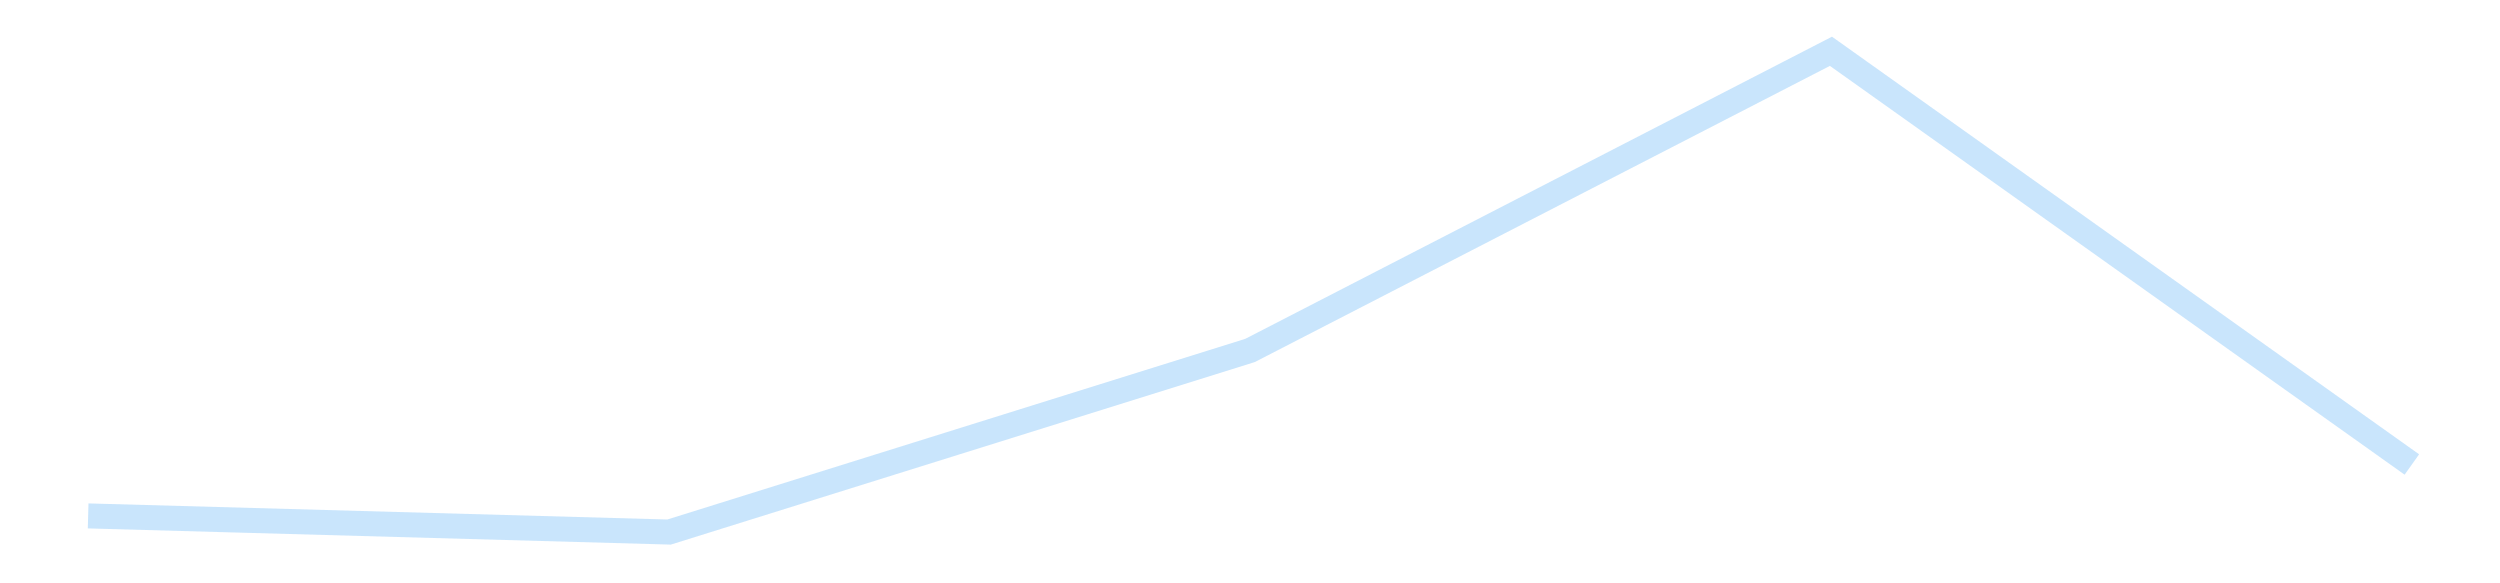 <?xml version='1.0' encoding='utf-8'?>
<svg xmlns="http://www.w3.org/2000/svg" xmlns:xlink="http://www.w3.org/1999/xlink" id="chart-9bde1a8a-2e26-4fd2-8489-c1a85492fcd9" class="pygal-chart pygal-sparkline" viewBox="0 0 300 70" width="300" height="70"><!--Generated with pygal 3.0.4 (lxml) ©Kozea 2012-2016 on 2025-11-03--><!--http://pygal.org--><!--http://github.com/Kozea/pygal--><defs><style type="text/css">#chart-9bde1a8a-2e26-4fd2-8489-c1a85492fcd9{-webkit-user-select:none;-webkit-font-smoothing:antialiased;font-family:Consolas,"Liberation Mono",Menlo,Courier,monospace}#chart-9bde1a8a-2e26-4fd2-8489-c1a85492fcd9 .title{font-family:Consolas,"Liberation Mono",Menlo,Courier,monospace;font-size:16px}#chart-9bde1a8a-2e26-4fd2-8489-c1a85492fcd9 .legends .legend text{font-family:Consolas,"Liberation Mono",Menlo,Courier,monospace;font-size:14px}#chart-9bde1a8a-2e26-4fd2-8489-c1a85492fcd9 .axis text{font-family:Consolas,"Liberation Mono",Menlo,Courier,monospace;font-size:10px}#chart-9bde1a8a-2e26-4fd2-8489-c1a85492fcd9 .axis text.major{font-family:Consolas,"Liberation Mono",Menlo,Courier,monospace;font-size:10px}#chart-9bde1a8a-2e26-4fd2-8489-c1a85492fcd9 .text-overlay text.value{font-family:Consolas,"Liberation Mono",Menlo,Courier,monospace;font-size:16px}#chart-9bde1a8a-2e26-4fd2-8489-c1a85492fcd9 .text-overlay text.label{font-family:Consolas,"Liberation Mono",Menlo,Courier,monospace;font-size:10px}#chart-9bde1a8a-2e26-4fd2-8489-c1a85492fcd9 .tooltip{font-family:Consolas,"Liberation Mono",Menlo,Courier,monospace;font-size:14px}#chart-9bde1a8a-2e26-4fd2-8489-c1a85492fcd9 text.no_data{font-family:Consolas,"Liberation Mono",Menlo,Courier,monospace;font-size:64px}
#chart-9bde1a8a-2e26-4fd2-8489-c1a85492fcd9{background-color:transparent}#chart-9bde1a8a-2e26-4fd2-8489-c1a85492fcd9 path,#chart-9bde1a8a-2e26-4fd2-8489-c1a85492fcd9 line,#chart-9bde1a8a-2e26-4fd2-8489-c1a85492fcd9 rect,#chart-9bde1a8a-2e26-4fd2-8489-c1a85492fcd9 circle{-webkit-transition:150ms;-moz-transition:150ms;transition:150ms}#chart-9bde1a8a-2e26-4fd2-8489-c1a85492fcd9 .graph &gt; .background{fill:transparent}#chart-9bde1a8a-2e26-4fd2-8489-c1a85492fcd9 .plot &gt; .background{fill:transparent}#chart-9bde1a8a-2e26-4fd2-8489-c1a85492fcd9 .graph{fill:rgba(0,0,0,.87)}#chart-9bde1a8a-2e26-4fd2-8489-c1a85492fcd9 text.no_data{fill:rgba(0,0,0,1)}#chart-9bde1a8a-2e26-4fd2-8489-c1a85492fcd9 .title{fill:rgba(0,0,0,1)}#chart-9bde1a8a-2e26-4fd2-8489-c1a85492fcd9 .legends .legend text{fill:rgba(0,0,0,.87)}#chart-9bde1a8a-2e26-4fd2-8489-c1a85492fcd9 .legends .legend:hover text{fill:rgba(0,0,0,1)}#chart-9bde1a8a-2e26-4fd2-8489-c1a85492fcd9 .axis .line{stroke:rgba(0,0,0,1)}#chart-9bde1a8a-2e26-4fd2-8489-c1a85492fcd9 .axis .guide.line{stroke:rgba(0,0,0,.54)}#chart-9bde1a8a-2e26-4fd2-8489-c1a85492fcd9 .axis .major.line{stroke:rgba(0,0,0,.87)}#chart-9bde1a8a-2e26-4fd2-8489-c1a85492fcd9 .axis text.major{fill:rgba(0,0,0,1)}#chart-9bde1a8a-2e26-4fd2-8489-c1a85492fcd9 .axis.y .guides:hover .guide.line,#chart-9bde1a8a-2e26-4fd2-8489-c1a85492fcd9 .line-graph .axis.x .guides:hover .guide.line,#chart-9bde1a8a-2e26-4fd2-8489-c1a85492fcd9 .stackedline-graph .axis.x .guides:hover .guide.line,#chart-9bde1a8a-2e26-4fd2-8489-c1a85492fcd9 .xy-graph .axis.x .guides:hover .guide.line{stroke:rgba(0,0,0,1)}#chart-9bde1a8a-2e26-4fd2-8489-c1a85492fcd9 .axis .guides:hover text{fill:rgba(0,0,0,1)}#chart-9bde1a8a-2e26-4fd2-8489-c1a85492fcd9 .reactive{fill-opacity:.7;stroke-opacity:.8;stroke-width:3}#chart-9bde1a8a-2e26-4fd2-8489-c1a85492fcd9 .ci{stroke:rgba(0,0,0,.87)}#chart-9bde1a8a-2e26-4fd2-8489-c1a85492fcd9 .reactive.active,#chart-9bde1a8a-2e26-4fd2-8489-c1a85492fcd9 .active .reactive{fill-opacity:.8;stroke-opacity:.9;stroke-width:4}#chart-9bde1a8a-2e26-4fd2-8489-c1a85492fcd9 .ci .reactive.active{stroke-width:1.5}#chart-9bde1a8a-2e26-4fd2-8489-c1a85492fcd9 .series text{fill:rgba(0,0,0,1)}#chart-9bde1a8a-2e26-4fd2-8489-c1a85492fcd9 .tooltip rect{fill:transparent;stroke:rgba(0,0,0,1);-webkit-transition:opacity 150ms;-moz-transition:opacity 150ms;transition:opacity 150ms}#chart-9bde1a8a-2e26-4fd2-8489-c1a85492fcd9 .tooltip .label{fill:rgba(0,0,0,.87)}#chart-9bde1a8a-2e26-4fd2-8489-c1a85492fcd9 .tooltip .label{fill:rgba(0,0,0,.87)}#chart-9bde1a8a-2e26-4fd2-8489-c1a85492fcd9 .tooltip .legend{font-size:.8em;fill:rgba(0,0,0,.54)}#chart-9bde1a8a-2e26-4fd2-8489-c1a85492fcd9 .tooltip .x_label{font-size:.6em;fill:rgba(0,0,0,1)}#chart-9bde1a8a-2e26-4fd2-8489-c1a85492fcd9 .tooltip .xlink{font-size:.5em;text-decoration:underline}#chart-9bde1a8a-2e26-4fd2-8489-c1a85492fcd9 .tooltip .value{font-size:1.5em}#chart-9bde1a8a-2e26-4fd2-8489-c1a85492fcd9 .bound{font-size:.5em}#chart-9bde1a8a-2e26-4fd2-8489-c1a85492fcd9 .max-value{font-size:.75em;fill:rgba(0,0,0,.54)}#chart-9bde1a8a-2e26-4fd2-8489-c1a85492fcd9 .map-element{fill:transparent;stroke:rgba(0,0,0,.54) !important}#chart-9bde1a8a-2e26-4fd2-8489-c1a85492fcd9 .map-element .reactive{fill-opacity:inherit;stroke-opacity:inherit}#chart-9bde1a8a-2e26-4fd2-8489-c1a85492fcd9 .color-0,#chart-9bde1a8a-2e26-4fd2-8489-c1a85492fcd9 .color-0 a:visited{stroke:#bbdefb;fill:#bbdefb}#chart-9bde1a8a-2e26-4fd2-8489-c1a85492fcd9 .text-overlay .color-0 text{fill:black}
#chart-9bde1a8a-2e26-4fd2-8489-c1a85492fcd9 text.no_data{text-anchor:middle}#chart-9bde1a8a-2e26-4fd2-8489-c1a85492fcd9 .guide.line{fill:none}#chart-9bde1a8a-2e26-4fd2-8489-c1a85492fcd9 .centered{text-anchor:middle}#chart-9bde1a8a-2e26-4fd2-8489-c1a85492fcd9 .title{text-anchor:middle}#chart-9bde1a8a-2e26-4fd2-8489-c1a85492fcd9 .legends .legend text{fill-opacity:1}#chart-9bde1a8a-2e26-4fd2-8489-c1a85492fcd9 .axis.x text{text-anchor:middle}#chart-9bde1a8a-2e26-4fd2-8489-c1a85492fcd9 .axis.x:not(.web) text[transform]{text-anchor:start}#chart-9bde1a8a-2e26-4fd2-8489-c1a85492fcd9 .axis.x:not(.web) text[transform].backwards{text-anchor:end}#chart-9bde1a8a-2e26-4fd2-8489-c1a85492fcd9 .axis.y text{text-anchor:end}#chart-9bde1a8a-2e26-4fd2-8489-c1a85492fcd9 .axis.y text[transform].backwards{text-anchor:start}#chart-9bde1a8a-2e26-4fd2-8489-c1a85492fcd9 .axis.y2 text{text-anchor:start}#chart-9bde1a8a-2e26-4fd2-8489-c1a85492fcd9 .axis.y2 text[transform].backwards{text-anchor:end}#chart-9bde1a8a-2e26-4fd2-8489-c1a85492fcd9 .axis .guide.line{stroke-dasharray:4,4;stroke:black}#chart-9bde1a8a-2e26-4fd2-8489-c1a85492fcd9 .axis .major.guide.line{stroke-dasharray:6,6;stroke:black}#chart-9bde1a8a-2e26-4fd2-8489-c1a85492fcd9 .horizontal .axis.y .guide.line,#chart-9bde1a8a-2e26-4fd2-8489-c1a85492fcd9 .horizontal .axis.y2 .guide.line,#chart-9bde1a8a-2e26-4fd2-8489-c1a85492fcd9 .vertical .axis.x .guide.line{opacity:0}#chart-9bde1a8a-2e26-4fd2-8489-c1a85492fcd9 .horizontal .axis.always_show .guide.line,#chart-9bde1a8a-2e26-4fd2-8489-c1a85492fcd9 .vertical .axis.always_show .guide.line{opacity:1 !important}#chart-9bde1a8a-2e26-4fd2-8489-c1a85492fcd9 .axis.y .guides:hover .guide.line,#chart-9bde1a8a-2e26-4fd2-8489-c1a85492fcd9 .axis.y2 .guides:hover .guide.line,#chart-9bde1a8a-2e26-4fd2-8489-c1a85492fcd9 .axis.x .guides:hover .guide.line{opacity:1}#chart-9bde1a8a-2e26-4fd2-8489-c1a85492fcd9 .axis .guides:hover text{opacity:1}#chart-9bde1a8a-2e26-4fd2-8489-c1a85492fcd9 .nofill{fill:none}#chart-9bde1a8a-2e26-4fd2-8489-c1a85492fcd9 .subtle-fill{fill-opacity:.2}#chart-9bde1a8a-2e26-4fd2-8489-c1a85492fcd9 .dot{stroke-width:1px;fill-opacity:1;stroke-opacity:1}#chart-9bde1a8a-2e26-4fd2-8489-c1a85492fcd9 .dot.active{stroke-width:5px}#chart-9bde1a8a-2e26-4fd2-8489-c1a85492fcd9 .dot.negative{fill:transparent}#chart-9bde1a8a-2e26-4fd2-8489-c1a85492fcd9 text,#chart-9bde1a8a-2e26-4fd2-8489-c1a85492fcd9 tspan{stroke:none !important}#chart-9bde1a8a-2e26-4fd2-8489-c1a85492fcd9 .series text.active{opacity:1}#chart-9bde1a8a-2e26-4fd2-8489-c1a85492fcd9 .tooltip rect{fill-opacity:.95;stroke-width:.5}#chart-9bde1a8a-2e26-4fd2-8489-c1a85492fcd9 .tooltip text{fill-opacity:1}#chart-9bde1a8a-2e26-4fd2-8489-c1a85492fcd9 .showable{visibility:hidden}#chart-9bde1a8a-2e26-4fd2-8489-c1a85492fcd9 .showable.shown{visibility:visible}#chart-9bde1a8a-2e26-4fd2-8489-c1a85492fcd9 .gauge-background{fill:rgba(229,229,229,1);stroke:none}#chart-9bde1a8a-2e26-4fd2-8489-c1a85492fcd9 .bg-lines{stroke:transparent;stroke-width:2px}</style><script type="text/javascript">window.pygal = window.pygal || {};window.pygal.config = window.pygal.config || {};window.pygal.config['9bde1a8a-2e26-4fd2-8489-c1a85492fcd9'] = {"allow_interruptions": false, "box_mode": "extremes", "classes": ["pygal-chart", "pygal-sparkline"], "css": ["file://style.css", "file://graph.css"], "defs": [], "disable_xml_declaration": false, "dots_size": 2.5, "dynamic_print_values": false, "explicit_size": true, "fill": false, "force_uri_protocol": "https", "formatter": null, "half_pie": false, "height": 70, "include_x_axis": false, "inner_radius": 0, "interpolate": null, "interpolation_parameters": {}, "interpolation_precision": 250, "inverse_y_axis": false, "js": [], "legend_at_bottom": false, "legend_at_bottom_columns": null, "legend_box_size": 12, "logarithmic": false, "margin": 5, "margin_bottom": null, "margin_left": null, "margin_right": null, "margin_top": null, "max_scale": 2, "min_scale": 1, "missing_value_fill_truncation": "x", "no_data_text": "", "no_prefix": false, "order_min": null, "pretty_print": false, "print_labels": false, "print_values": false, "print_values_position": "center", "print_zeroes": true, "range": null, "rounded_bars": null, "secondary_range": null, "show_dots": false, "show_legend": false, "show_minor_x_labels": true, "show_minor_y_labels": true, "show_only_major_dots": false, "show_x_guides": false, "show_x_labels": false, "show_y_guides": true, "show_y_labels": false, "spacing": 0, "stack_from_top": false, "strict": false, "stroke": true, "stroke_style": null, "style": {"background": "transparent", "ci_colors": [], "colors": ["#bbdefb"], "dot_opacity": "1", "font_family": "Consolas, \"Liberation Mono\", Menlo, Courier, monospace", "foreground": "rgba(0, 0, 0, .87)", "foreground_strong": "rgba(0, 0, 0, 1)", "foreground_subtle": "rgba(0, 0, 0, .54)", "guide_stroke_color": "black", "guide_stroke_dasharray": "4,4", "label_font_family": "Consolas, \"Liberation Mono\", Menlo, Courier, monospace", "label_font_size": 10, "legend_font_family": "Consolas, \"Liberation Mono\", Menlo, Courier, monospace", "legend_font_size": 14, "major_guide_stroke_color": "black", "major_guide_stroke_dasharray": "6,6", "major_label_font_family": "Consolas, \"Liberation Mono\", Menlo, Courier, monospace", "major_label_font_size": 10, "no_data_font_family": "Consolas, \"Liberation Mono\", Menlo, Courier, monospace", "no_data_font_size": 64, "opacity": ".7", "opacity_hover": ".8", "plot_background": "transparent", "stroke_opacity": ".8", "stroke_opacity_hover": ".9", "stroke_width": 3, "stroke_width_hover": "4", "title_font_family": "Consolas, \"Liberation Mono\", Menlo, Courier, monospace", "title_font_size": 16, "tooltip_font_family": "Consolas, \"Liberation Mono\", Menlo, Courier, monospace", "tooltip_font_size": 14, "transition": "150ms", "value_background": "rgba(229, 229, 229, 1)", "value_colors": [], "value_font_family": "Consolas, \"Liberation Mono\", Menlo, Courier, monospace", "value_font_size": 16, "value_label_font_family": "Consolas, \"Liberation Mono\", Menlo, Courier, monospace", "value_label_font_size": 10}, "title": null, "tooltip_border_radius": 0, "tooltip_fancy_mode": true, "truncate_label": null, "truncate_legend": null, "width": 300, "x_label_rotation": 0, "x_labels": null, "x_labels_major": null, "x_labels_major_count": null, "x_labels_major_every": null, "x_title": null, "xrange": null, "y_label_rotation": 0, "y_labels": null, "y_labels_major": null, "y_labels_major_count": null, "y_labels_major_every": null, "y_title": null, "zero": 0, "legends": [""]}</script></defs><title>Pygal</title><g class="graph line-graph vertical"><rect x="0" y="0" width="300" height="70" class="background"/><g transform="translate(5, 5)" class="plot"><rect x="0" y="0" width="290" height="60" class="background"/><g class="series serie-0 color-0"><path d="M5.577 56.909 L75.288 58.846 145 37.056 214.712 1.154 284.423 50.74" class="line reactive nofill"/></g></g><g class="titles"/><g transform="translate(5, 5)" class="plot overlay"><g class="series serie-0 color-0"/></g><g transform="translate(5, 5)" class="plot text-overlay"><g class="series serie-0 color-0"/></g><g transform="translate(5, 5)" class="plot tooltip-overlay"><g transform="translate(0 0)" style="opacity: 0" class="tooltip"><rect rx="0" ry="0" width="0" height="0" class="tooltip-box"/><g class="text"/></g></g></g></svg>